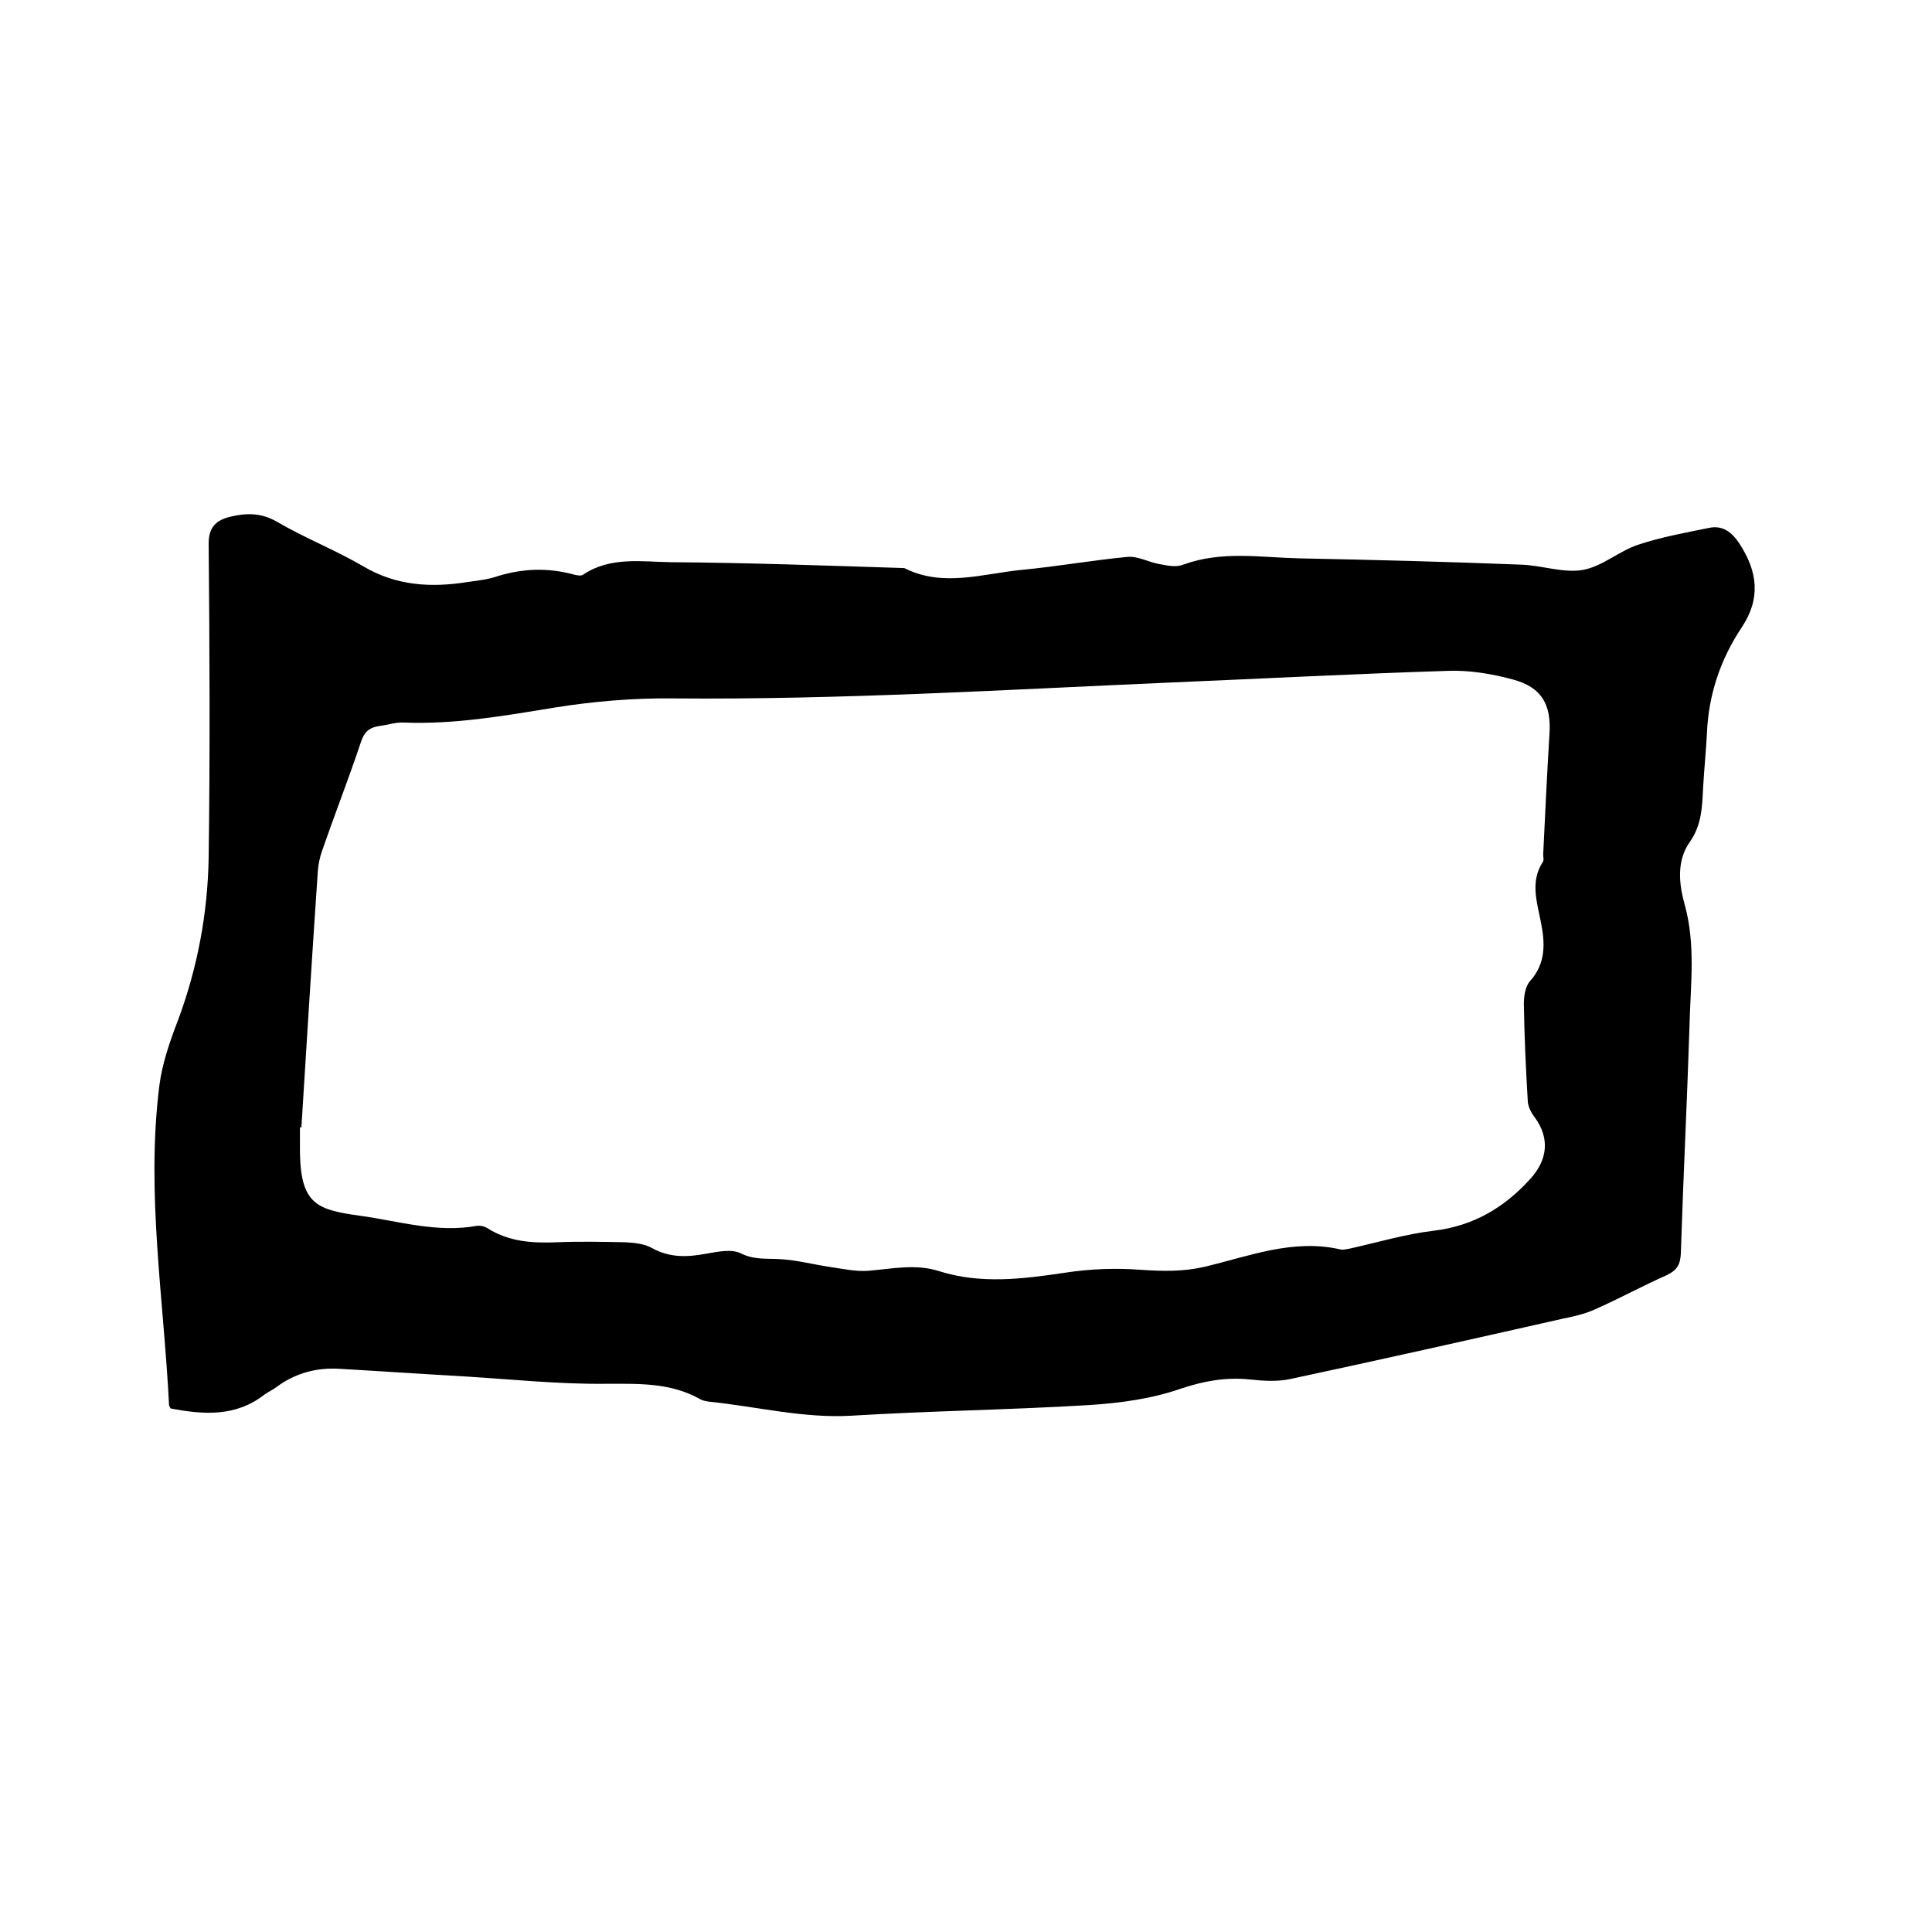 <svg enable-background="new 0 0 400 400" viewBox="0 0 400 400" xmlns="http://www.w3.org/2000/svg"><path d="m35.3 291.6c-.1-.3-.3-.5-.3-.7-1.1-22.1-4.8-44-2-66.2.6-4.6 2.2-9.2 3.9-13.6 4-10.8 6.1-22 6.3-33.5.3-21.7.2-43.4 0-65.1 0-3.4 1.6-4.8 4.4-5.5 3.3-.8 6.4-.9 9.7 1 5.8 3.4 12.2 5.9 18 9.3 6.8 4 14 4.4 21.5 3.2 2.1-.3 4.2-.5 6.2-1.2 5.2-1.6 10.3-1.8 15.6-.4.7.2 1.7.4 2.1.1 5.6-3.8 12.1-2.7 18.2-2.6 16 .1 31.9.7 47.9 1.2.2 0 .5 0 .6.1 7.9 3.9 16 1.1 24 .3 7.4-.7 14.7-2 22-2.7 2.2-.2 4.4 1.1 6.7 1.5 1.6.3 3.4.7 4.9.1 7.9-2.9 15.9-1.5 23.9-1.3 15.3.3 30.6.7 45.9 1.3 4.3.1 8.8 1.8 12.9 1.1 4-.7 7.5-3.9 11.4-5.2 4.8-1.6 9.8-2.5 14.7-3.5 2.8-.6 4.7.8 6.3 3.2 3.8 5.8 4.5 11.4.5 17.4-4.4 6.6-6.9 14-7.2 22-.2 3.8-.6 7.6-.8 11.4-.2 3.9-.3 7.6-2.8 11.1-2.7 3.9-2.2 8.6-1 12.9 2.3 8.3 1.2 16.6 1 24.9-.5 15.8-1.3 31.5-1.8 47.3-.1 2.3-.8 3.5-2.9 4.5-5 2.2-9.9 4.9-14.9 7.1-2.2 1-4.6 1.5-7 2-18.6 4.2-37.3 8.4-56 12.4-2.7.6-5.7.4-8.5.1-4.9-.5-9.4.3-14.2 1.9-6 2.1-12.6 3-19 3.4-16.4 1-32.8 1.2-49.1 2.2-10.1.6-19.7-1.9-29.6-2.9-.6-.1-1.3-.2-1.8-.5-6.2-3.5-12.8-3.2-19.6-3.2-9.6.1-19.2-.9-28.8-1.5-8.8-.5-17.5-1.1-26.3-1.6-4.8-.3-9.2.9-13.1 3.8-.8.6-1.7 1-2.4 1.5-6 4.7-12.7 4.2-19.5 2.9zm27.1-58.2c-.1 0-.2 0-.3 0v3.2c-.2 12.6 3 13.8 12.4 15.1 8 1.1 15.9 3.6 24.2 2.1.8-.1 1.7.1 2.4.6 4.4 2.7 9.1 3 14.1 2.8 4.8-.2 9.5-.1 14.3 0 1.8.1 3.9.3 5.5 1.2 3.6 2 7.2 1.9 11 1.2 2.4-.4 5.4-1.1 7.4-.1 2.8 1.4 5.4 1 8.2 1.2 3.4.2 6.8 1.1 10.2 1.6 2.7.4 5.4 1 8 .8 4.9-.4 9.8-1.5 14.7.1 8.6 2.7 17.3 1.6 26 .3 5.2-.8 10.5-1 15.7-.6 4.5.3 8.7.4 13.1-.6 9.3-2.2 18.4-5.9 28.3-3.6.6.1 1.3-.1 1.9-.2 5.8-1.3 11.5-3 17.4-3.7 8.2-1 14.6-4.8 20-10.8 3.5-3.9 4-8.3.9-12.6-.8-1-1.5-2.4-1.5-3.6-.4-6.7-.7-13.3-.8-20 0-1.6.3-3.6 1.3-4.7 3.3-3.7 3.1-7.9 2.2-12.3-.8-4.1-2.2-8.3.4-12.3.3-.4.1-1 .1-1.6.4-8.3.8-16.7 1.3-25 .4-6-1.6-9.6-7.5-11.2-4.4-1.2-9.2-2-13.7-1.8-19 .6-38.1 1.6-57.1 2.4-34.4 1.5-68.7 3.6-103.1 3.3-8.2-.1-16.5.6-24.6 1.9-10.4 1.7-20.6 3.5-31.2 3.1-1.7-.1-3.3.5-5 .7-2.1.3-3.2 1.2-3.9 3.4-2.5 7.5-5.4 14.9-8 22.4-.5 1.4-.8 2.9-.9 4.3-1.2 17.6-2.3 35.3-3.4 53z"/></svg>